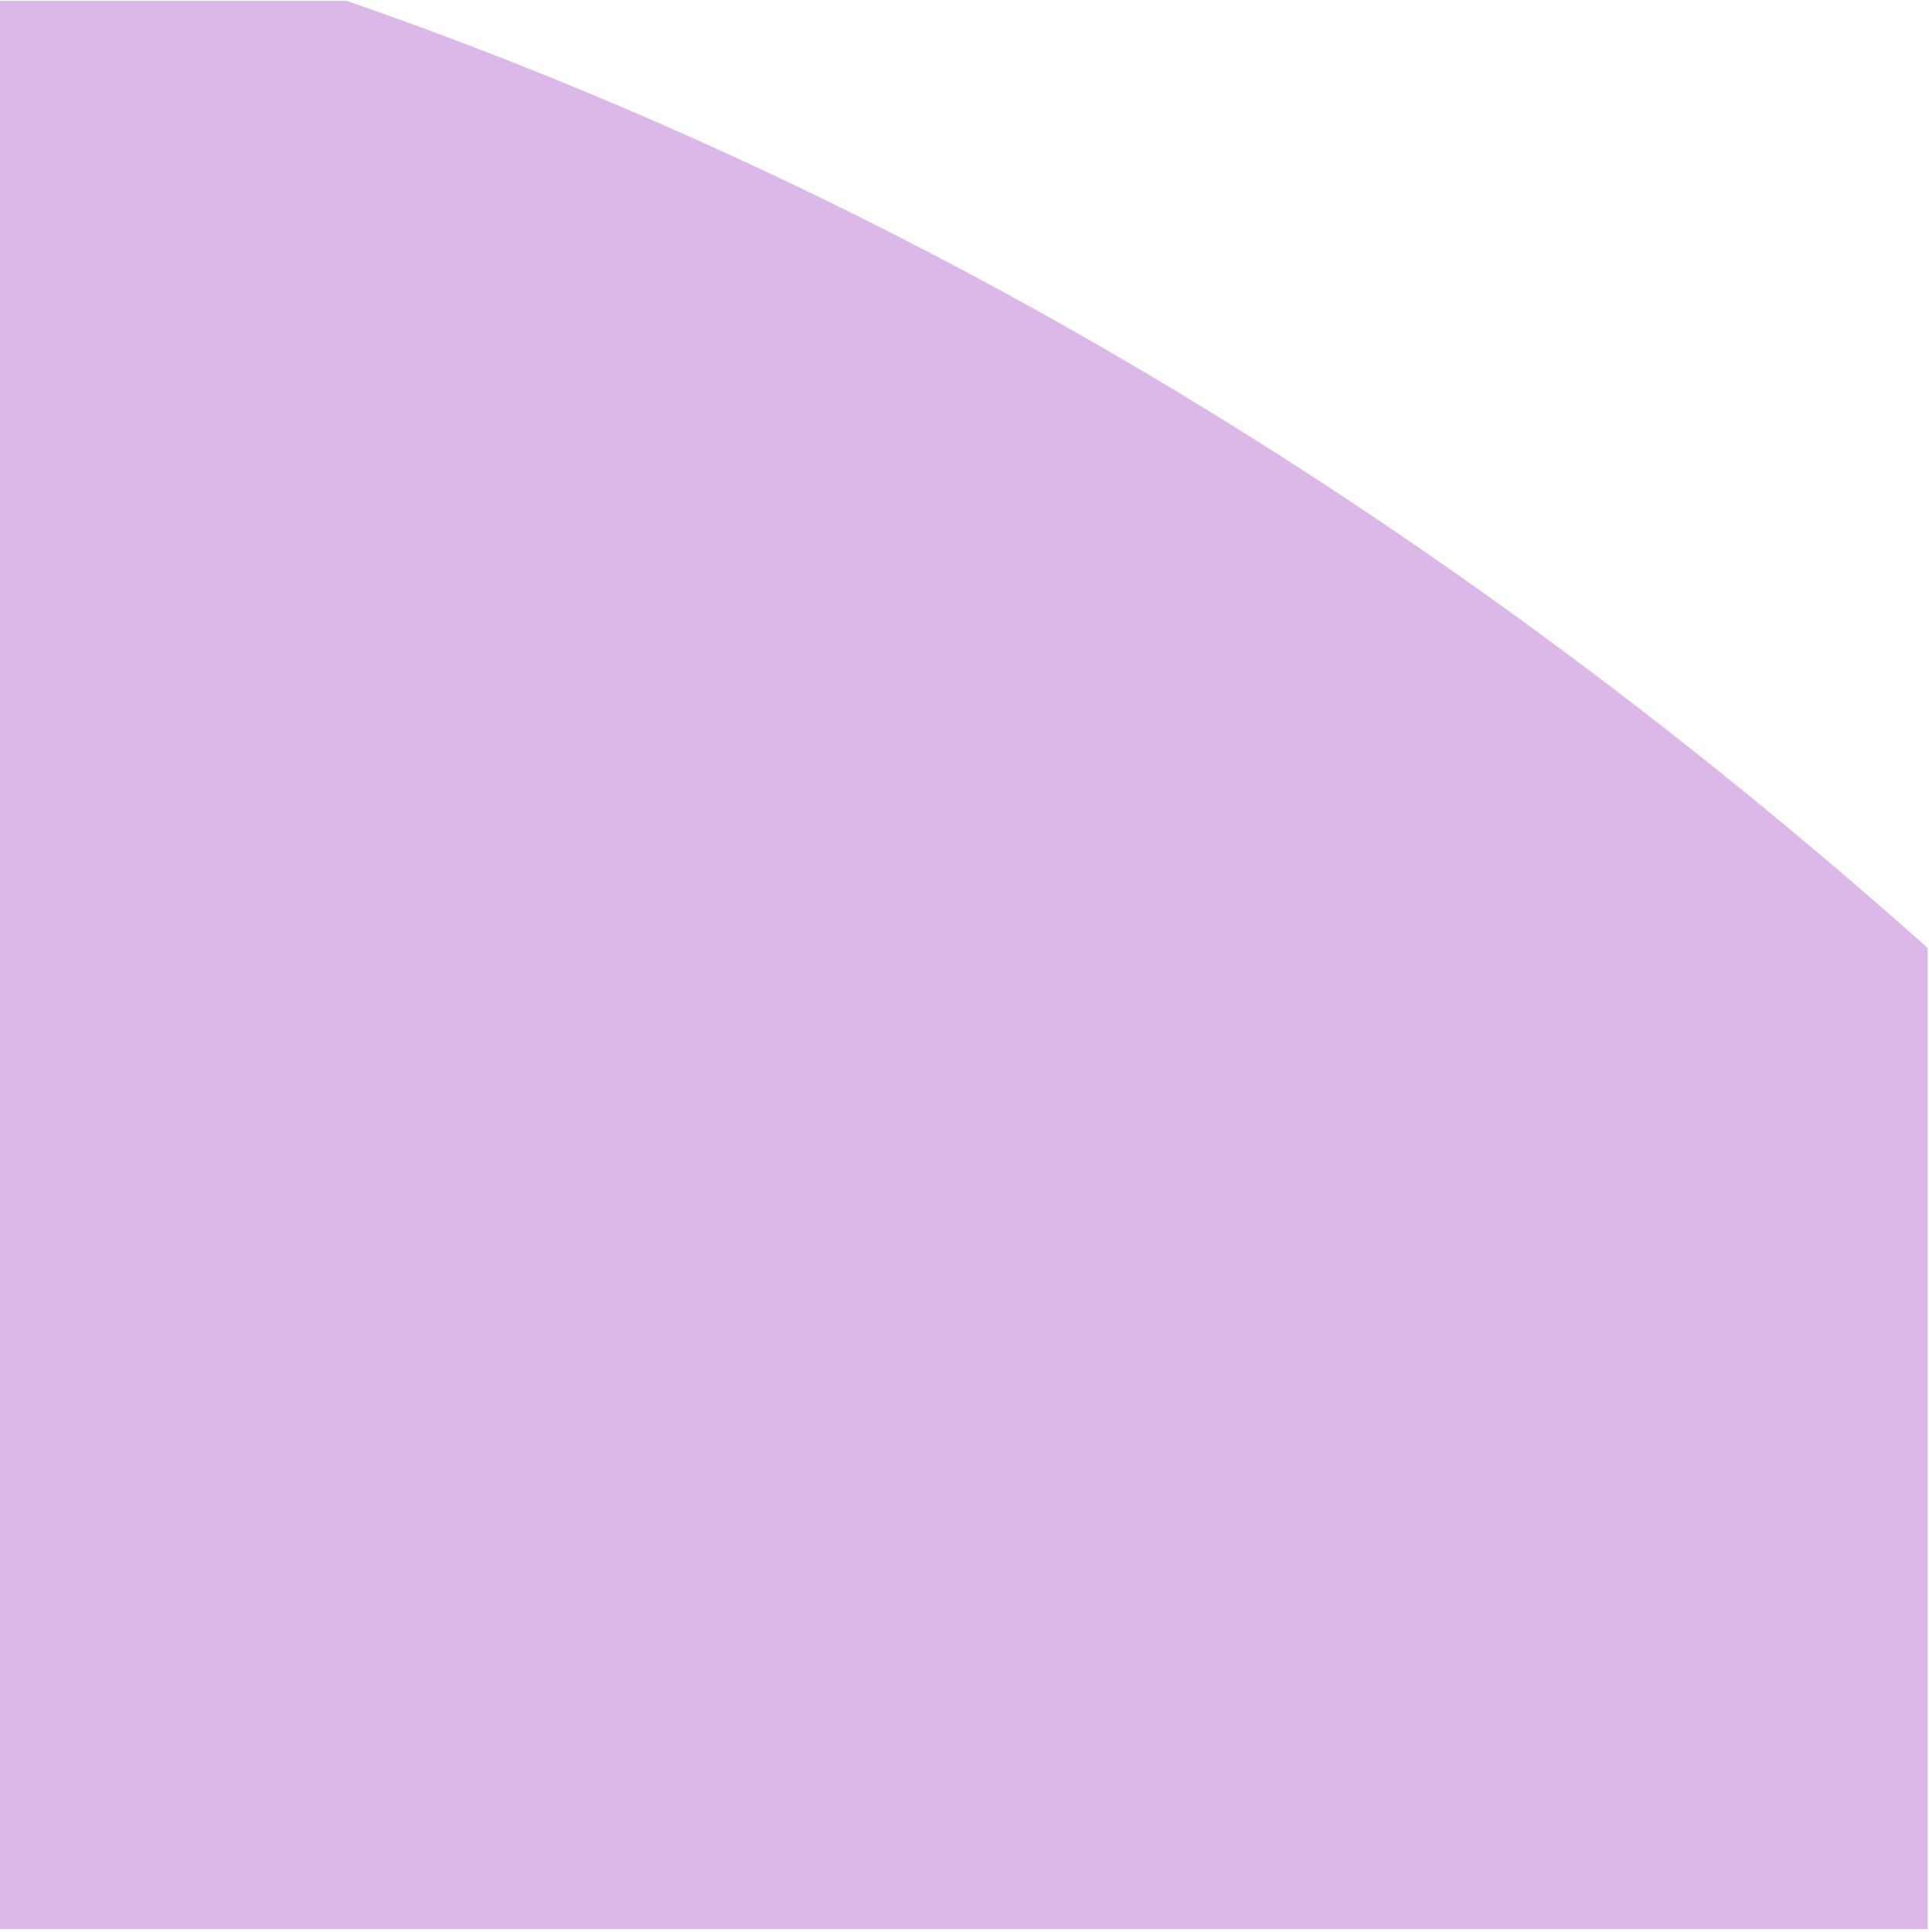 <svg width="568" height="569" viewBox="0 0 568 569" fill="none" xmlns="http://www.w3.org/2000/svg">
<path d="M3.69302e-05 0.26V568.07H567.596V279.123C418.834 146.611 261.809 55.624 102.132 0.26H3.69302e-05Z" fill="#DBB8E8"/>
</svg>
